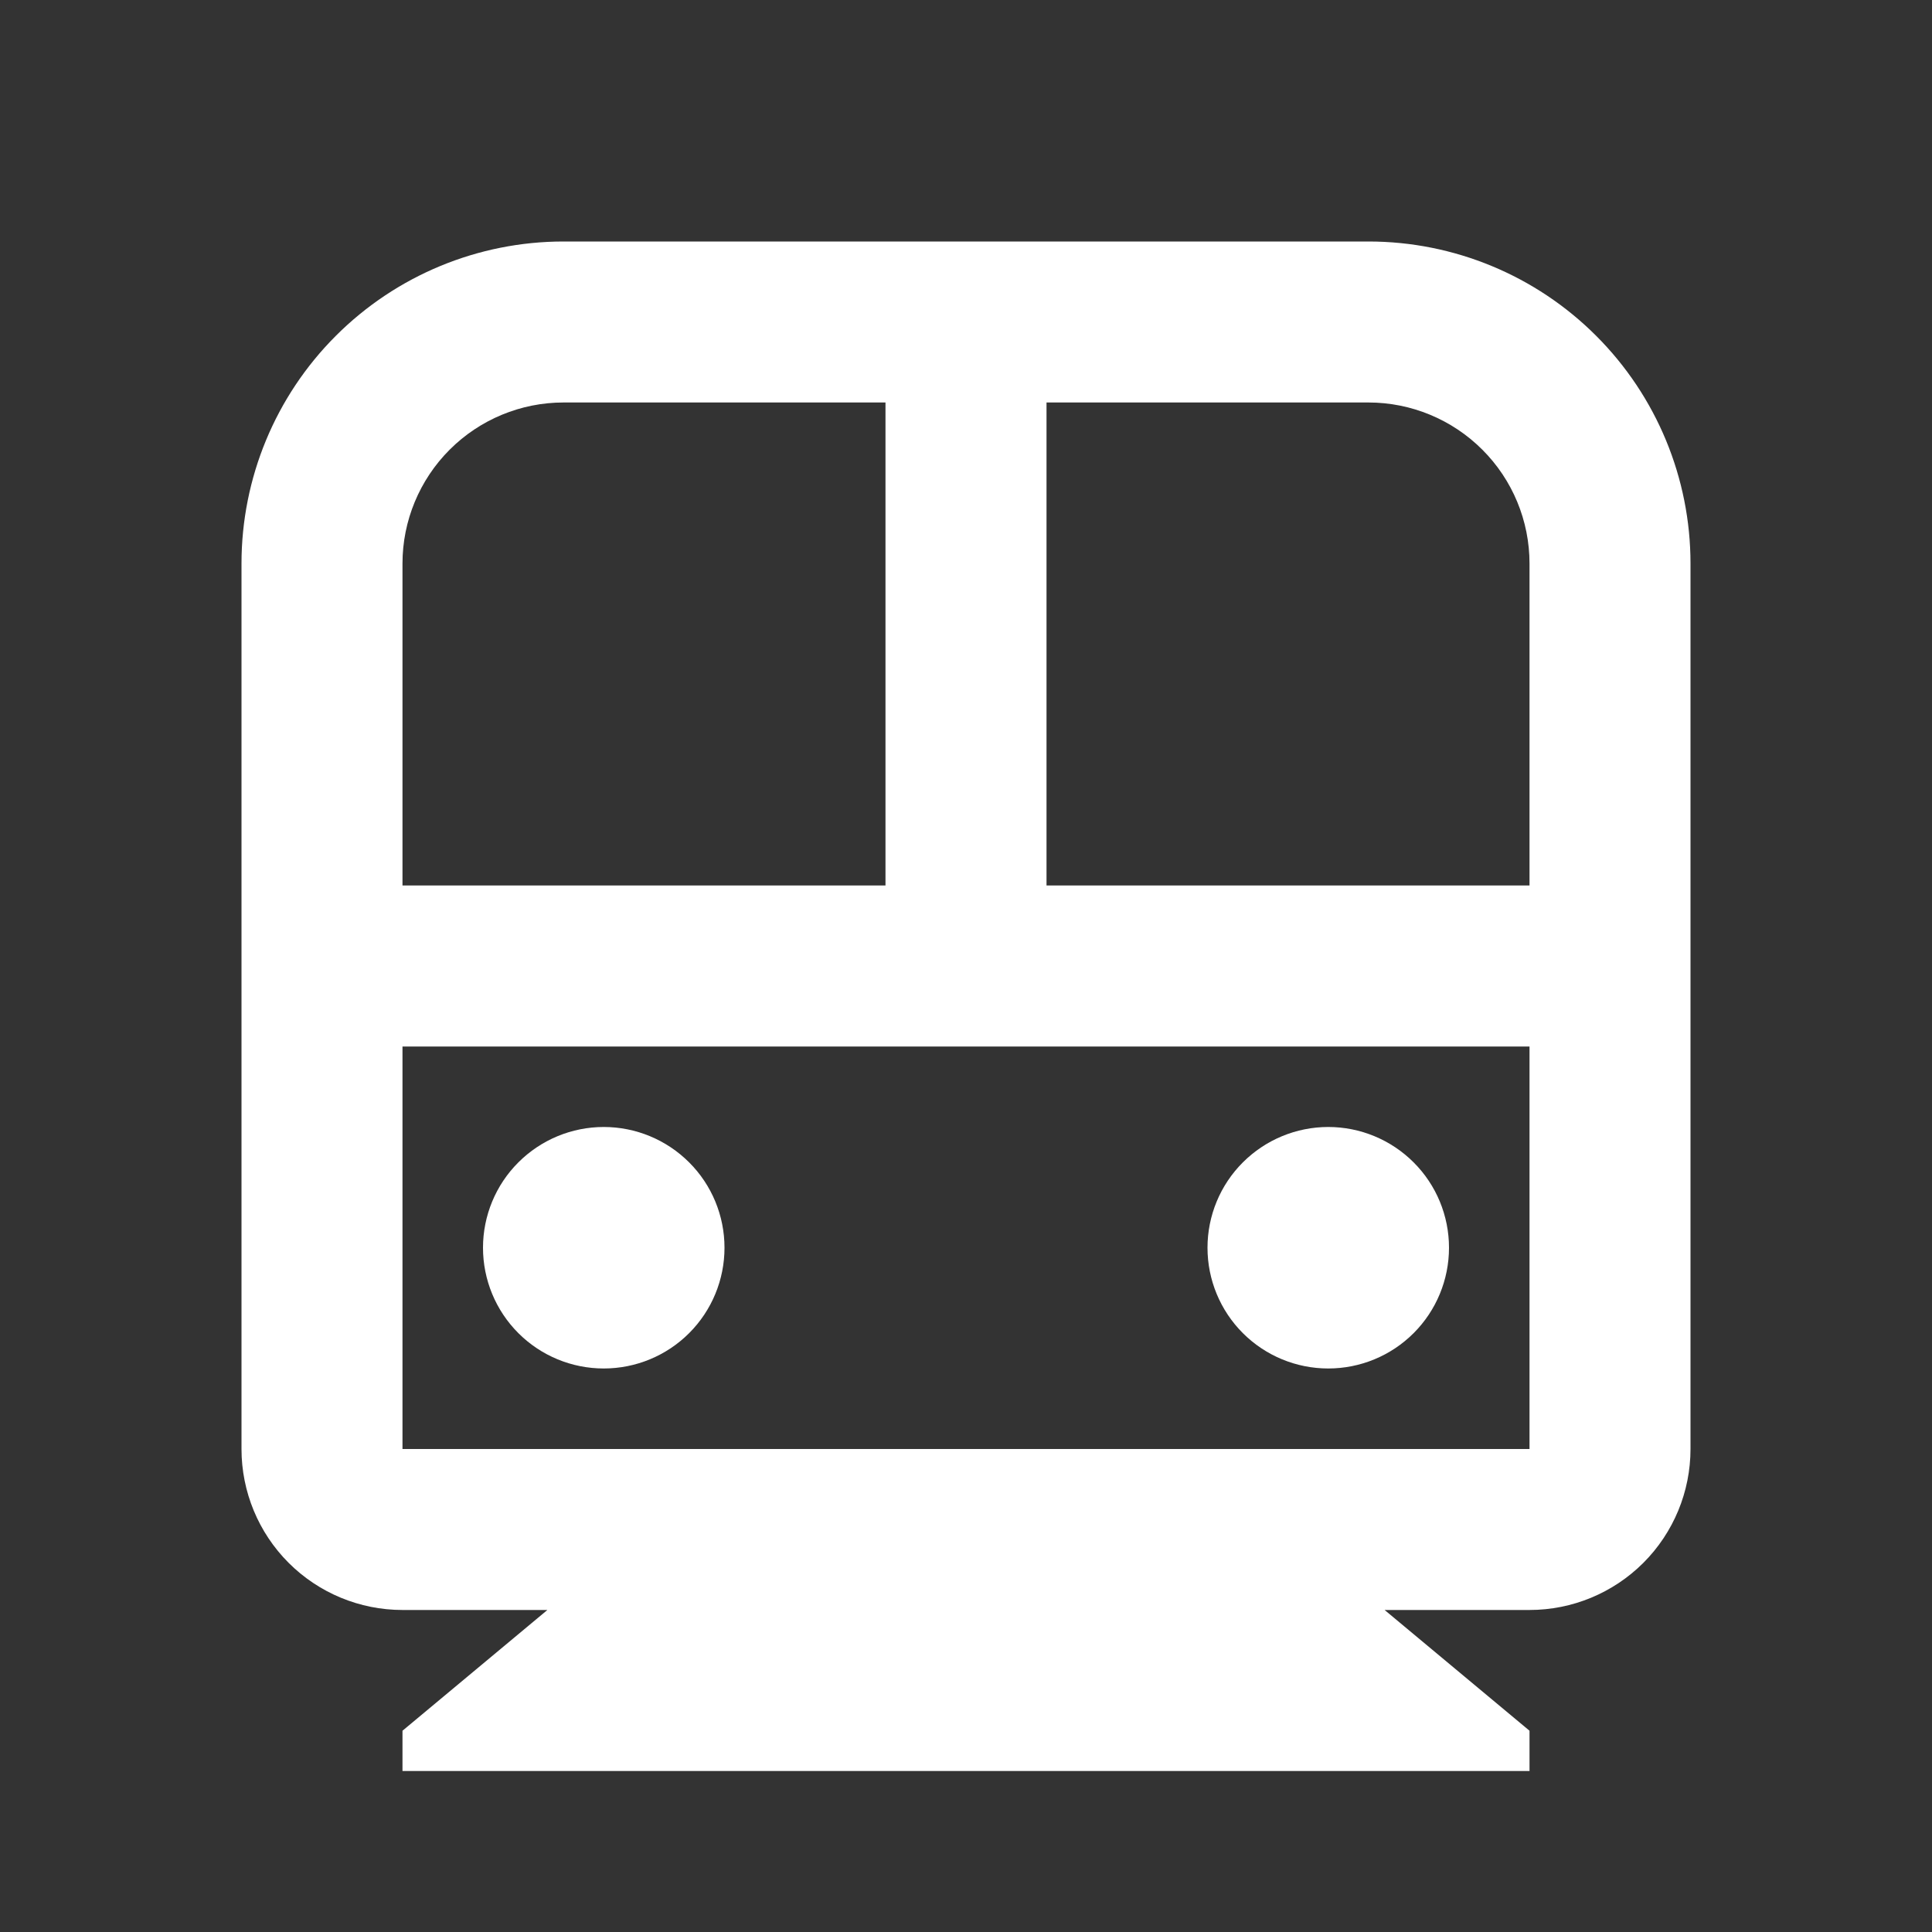 <?xml version="1.0" encoding="UTF-8"?> <svg xmlns="http://www.w3.org/2000/svg" width="40" height="40" viewBox="0 0 40 40" fill="none"><rect x="0" y="0" width="40" height="40" fill="#333333" stroke="none"/><g clip-path="url(#clip0_598_751)"><mask id="mask0_598_751" style="mask-type:luminance" maskUnits="userSpaceOnUse" x="0" y="0" width="40" height="40"><path d="M40 0H0V40H40V0Z" fill="white"></path></mask><g mask="url(#mask0_598_751)"><path d="M28.667 33.333L31.667 35.833V36.667H8.333V35.833L11.333 33.333H8.333C7.449 33.333 6.601 32.982 5.976 32.357C5.351 31.732 5 30.884 5 30V11.667C5 9.899 5.702 8.203 6.953 6.953C8.203 5.702 9.899 5 11.667 5H28.333C30.102 5 31.797 5.702 33.047 6.953C34.298 8.203 35 9.899 35 11.667V30C35 30.884 34.649 31.732 34.024 32.357C33.398 32.982 32.551 33.333 31.667 33.333H28.667ZM21.667 8.333V18.333H31.667V11.667C31.667 10.783 31.316 9.935 30.69 9.31C30.065 8.685 29.217 8.333 28.333 8.333H21.667ZM18.333 8.333H11.667C10.783 8.333 9.935 8.685 9.31 9.31C8.685 9.935 8.333 10.783 8.333 11.667V18.333H18.333V8.333ZM31.667 21.667H8.333V30H31.667V21.667ZM12.5 28.333C11.837 28.333 11.201 28.07 10.732 27.601C10.263 27.132 10 26.496 10 25.833C10 25.17 10.263 24.534 10.732 24.066C11.201 23.597 11.837 23.333 12.5 23.333C13.163 23.333 13.799 23.597 14.268 24.066C14.737 24.534 15 25.17 15 25.833C15 26.496 14.737 27.132 14.268 27.601C13.799 28.07 13.163 28.333 12.5 28.333ZM27.5 28.333C26.837 28.333 26.201 28.07 25.732 27.601C25.263 27.132 25 26.496 25 25.833C25 25.17 25.263 24.534 25.732 24.066C26.201 23.597 26.837 23.333 27.5 23.333C28.163 23.333 28.799 23.597 29.268 24.066C29.737 24.534 30 25.17 30 25.833C30 26.496 29.737 27.132 29.268 27.601C28.799 28.07 28.163 28.333 27.5 28.333Z" fill="white"></path></g></g><defs><clipPath id="clip0_598_751"><rect width="40" height="40" fill="white"></rect></clipPath></defs></svg> 